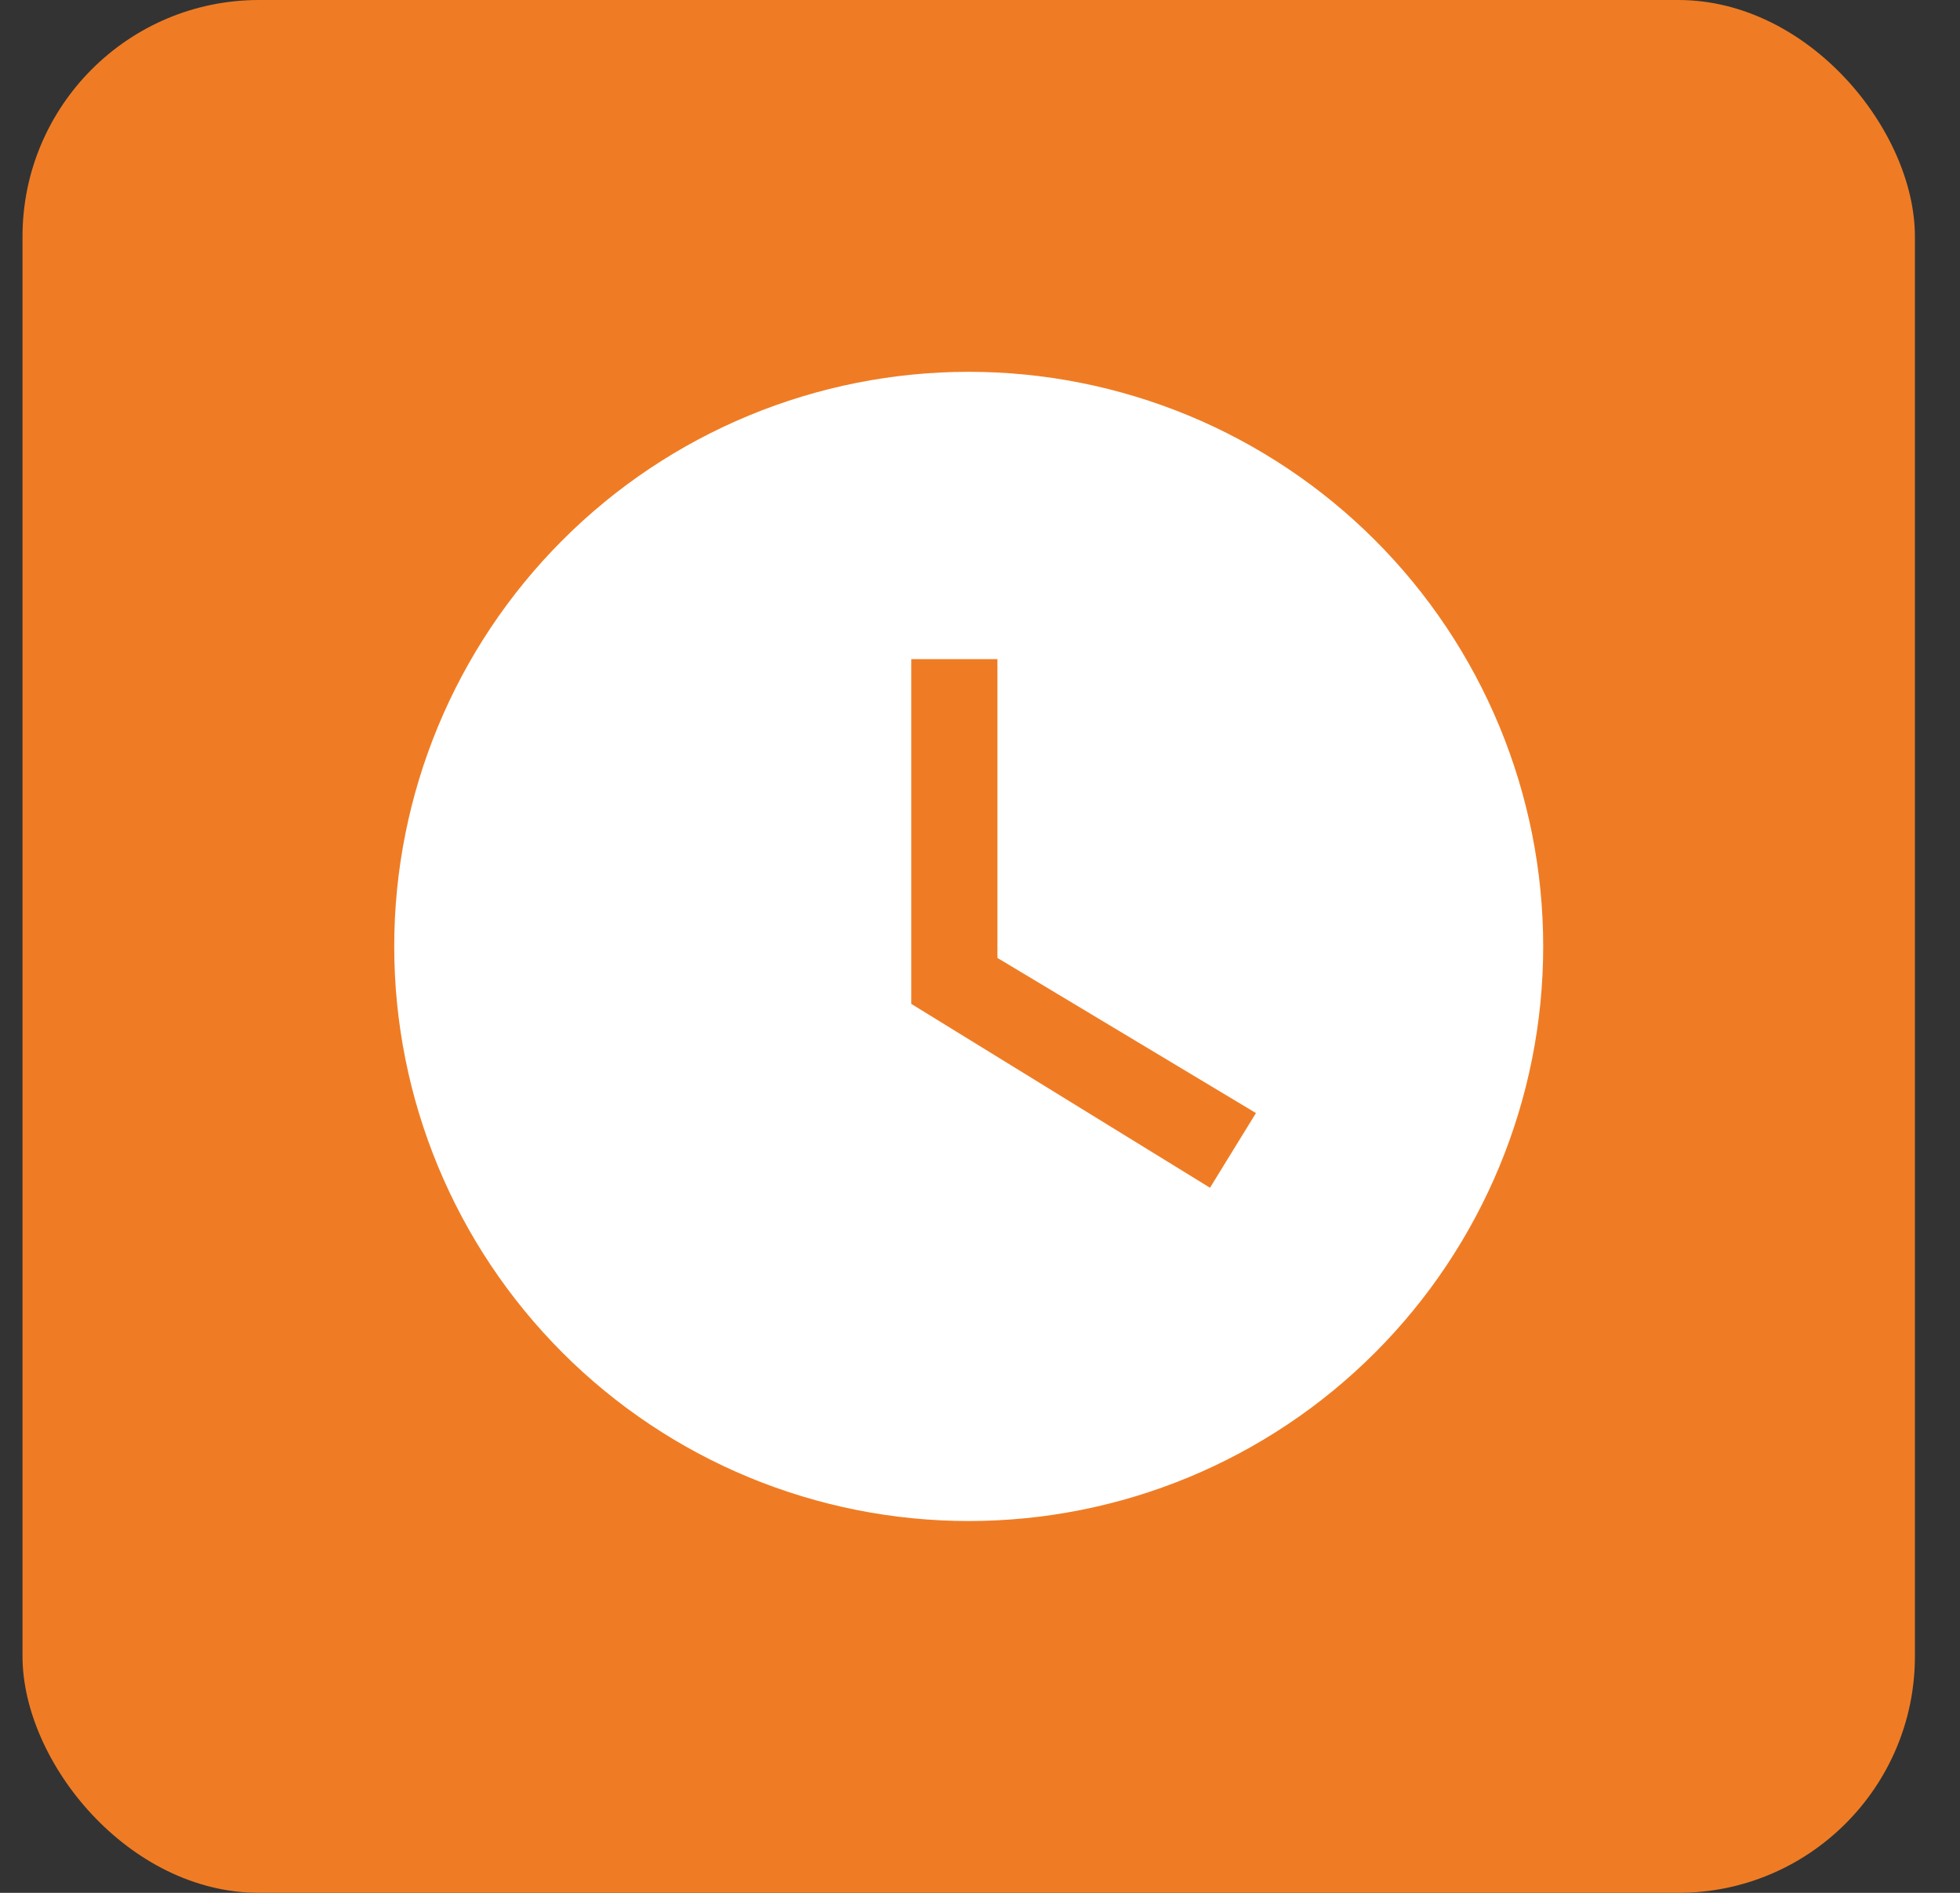 <svg width="29" height="28" viewBox="0 0 29 28" fill="none" xmlns="http://www.w3.org/2000/svg">
<rect x="0" y="0" width="29" height="28" fill="#333333" stroke="none"/>
<rect x="0.333" width="28" height="28" rx="3.5" fill="#EF7C24"/>
<path d="M14.333 5.5C13.217 5.5 12.112 5.72 11.08 6.147C10.049 6.574 9.112 7.2 8.323 7.99C6.729 9.584 5.833 11.746 5.833 14C5.833 16.254 6.729 18.416 8.323 20.01C9.112 20.8 10.049 21.426 11.08 21.853C12.112 22.28 13.217 22.5 14.333 22.5C16.588 22.5 18.75 21.605 20.344 20.01C21.938 18.416 22.833 16.254 22.833 14C22.833 12.884 22.613 11.778 22.186 10.747C21.759 9.716 21.133 8.779 20.344 7.99C19.554 7.2 18.617 6.574 17.586 6.147C16.555 5.72 15.45 5.5 14.333 5.5ZM17.903 17.57L13.483 14.85V9.75H14.758V14.17L18.583 16.465L17.903 17.57Z" fill="white"/>
</svg>
